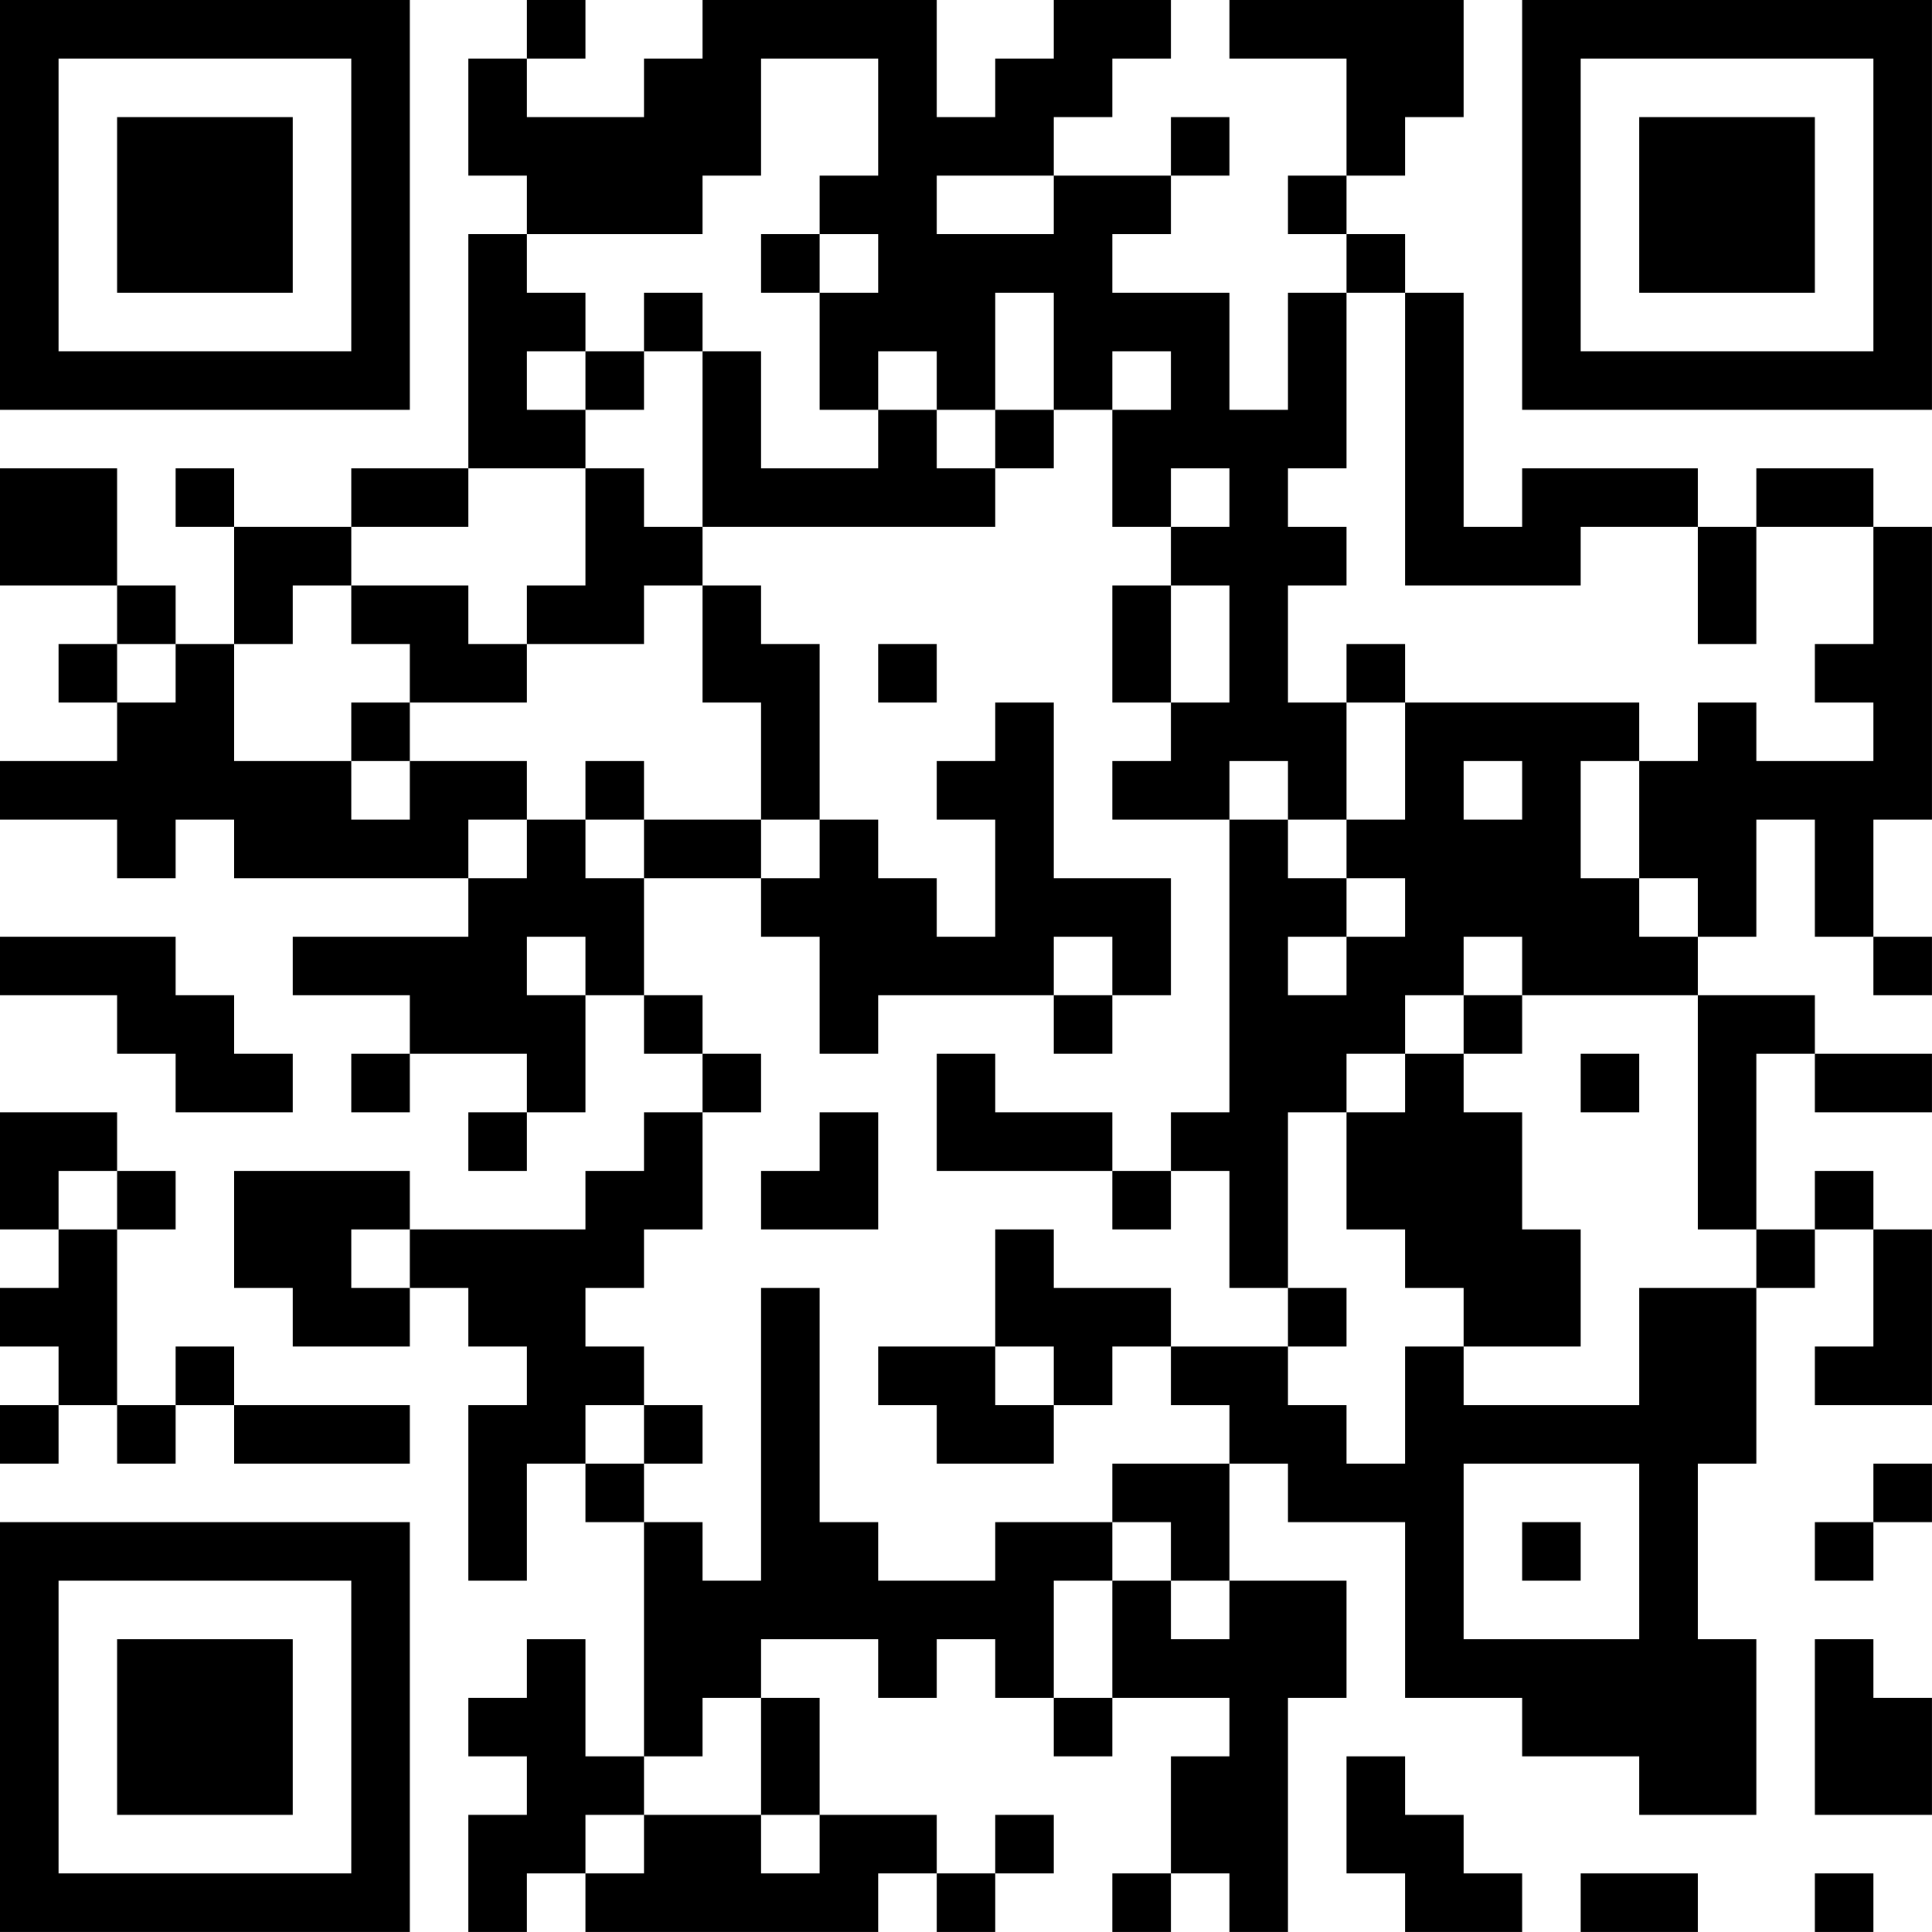 <?xml version="1.0" encoding="UTF-8"?>
<svg xmlns="http://www.w3.org/2000/svg" version="1.1" width="400" height="400" viewBox="0 0 400 400"><rect x="0" y="0" width="400" height="400" fill="#ffffff"/><g transform="scale(12.121)"><g transform="translate(0,0)"><path fill-rule="evenodd" d="M9 0L9 1L8 1L8 3L9 3L9 4L8 4L8 8L6 8L6 9L4 9L4 8L3 8L3 9L4 9L4 11L3 11L3 10L2 10L2 8L0 8L0 10L2 10L2 11L1 11L1 12L2 12L2 13L0 13L0 14L2 14L2 15L3 15L3 14L4 14L4 15L8 15L8 16L5 16L5 17L7 17L7 18L6 18L6 19L7 19L7 18L9 18L9 19L8 19L8 20L9 20L9 19L10 19L10 17L11 17L11 18L12 18L12 19L11 19L11 20L10 20L10 21L7 21L7 20L4 20L4 22L5 22L5 23L7 23L7 22L8 22L8 23L9 23L9 24L8 24L8 27L9 27L9 25L10 25L10 26L11 26L11 30L10 30L10 28L9 28L9 29L8 29L8 30L9 30L9 31L8 31L8 33L9 33L9 32L10 32L10 33L15 33L15 32L16 32L16 33L17 33L17 32L18 32L18 31L17 31L17 32L16 32L16 31L14 31L14 29L13 29L13 28L15 28L15 29L16 29L16 28L17 28L17 29L18 29L18 30L19 30L19 29L21 29L21 30L20 30L20 32L19 32L19 33L20 33L20 32L21 32L21 33L22 33L22 29L23 29L23 27L21 27L21 25L22 25L22 26L24 26L24 29L26 29L26 30L28 30L28 31L30 31L30 28L29 28L29 25L30 25L30 22L31 22L31 21L32 21L32 23L31 23L31 24L33 24L33 21L32 21L32 20L31 20L31 21L30 21L30 18L31 18L31 19L33 19L33 18L31 18L31 17L29 17L29 16L30 16L30 14L31 14L31 16L32 16L32 17L33 17L33 16L32 16L32 14L33 14L33 9L32 9L32 8L30 8L30 9L29 9L29 8L26 8L26 9L25 9L25 5L24 5L24 4L23 4L23 3L24 3L24 2L25 2L25 0L21 0L21 1L23 1L23 3L22 3L22 4L23 4L23 5L22 5L22 7L21 7L21 5L19 5L19 4L20 4L20 3L21 3L21 2L20 2L20 3L18 3L18 2L19 2L19 1L20 1L20 0L18 0L18 1L17 1L17 2L16 2L16 0L12 0L12 1L11 1L11 2L9 2L9 1L10 1L10 0ZM13 1L13 3L12 3L12 4L9 4L9 5L10 5L10 6L9 6L9 7L10 7L10 8L8 8L8 9L6 9L6 10L5 10L5 11L4 11L4 13L6 13L6 14L7 14L7 13L9 13L9 14L8 14L8 15L9 15L9 14L10 14L10 15L11 15L11 17L12 17L12 18L13 18L13 19L12 19L12 21L11 21L11 22L10 22L10 23L11 23L11 24L10 24L10 25L11 25L11 26L12 26L12 27L13 27L13 22L14 22L14 26L15 26L15 27L17 27L17 26L19 26L19 27L18 27L18 29L19 29L19 27L20 27L20 28L21 28L21 27L20 27L20 26L19 26L19 25L21 25L21 24L20 24L20 23L22 23L22 24L23 24L23 25L24 25L24 23L25 23L25 24L28 24L28 22L30 22L30 21L29 21L29 17L26 17L26 16L25 16L25 17L24 17L24 18L23 18L23 19L22 19L22 22L21 22L21 20L20 20L20 19L21 19L21 14L22 14L22 15L23 15L23 16L22 16L22 17L23 17L23 16L24 16L24 15L23 15L23 14L24 14L24 12L28 12L28 13L27 13L27 15L28 15L28 16L29 16L29 15L28 15L28 13L29 13L29 12L30 12L30 13L32 13L32 12L31 12L31 11L32 11L32 9L30 9L30 11L29 11L29 9L27 9L27 10L24 10L24 5L23 5L23 8L22 8L22 9L23 9L23 10L22 10L22 12L23 12L23 14L22 14L22 13L21 13L21 14L19 14L19 13L20 13L20 12L21 12L21 10L20 10L20 9L21 9L21 8L20 8L20 9L19 9L19 7L20 7L20 6L19 6L19 7L18 7L18 5L17 5L17 7L16 7L16 6L15 6L15 7L14 7L14 5L15 5L15 4L14 4L14 3L15 3L15 1ZM16 3L16 4L18 4L18 3ZM13 4L13 5L14 5L14 4ZM11 5L11 6L10 6L10 7L11 7L11 6L12 6L12 9L11 9L11 8L10 8L10 10L9 10L9 11L8 11L8 10L6 10L6 11L7 11L7 12L6 12L6 13L7 13L7 12L9 12L9 11L11 11L11 10L12 10L12 12L13 12L13 14L11 14L11 13L10 13L10 14L11 14L11 15L13 15L13 16L14 16L14 18L15 18L15 17L18 17L18 18L19 18L19 17L20 17L20 15L18 15L18 12L17 12L17 13L16 13L16 14L17 14L17 16L16 16L16 15L15 15L15 14L14 14L14 11L13 11L13 10L12 10L12 9L17 9L17 8L18 8L18 7L17 7L17 8L16 8L16 7L15 7L15 8L13 8L13 6L12 6L12 5ZM19 10L19 12L20 12L20 10ZM2 11L2 12L3 12L3 11ZM15 11L15 12L16 12L16 11ZM23 11L23 12L24 12L24 11ZM25 13L25 14L26 14L26 13ZM13 14L13 15L14 15L14 14ZM0 16L0 17L2 17L2 18L3 18L3 19L5 19L5 18L4 18L4 17L3 17L3 16ZM9 16L9 17L10 17L10 16ZM18 16L18 17L19 17L19 16ZM25 17L25 18L24 18L24 19L23 19L23 21L24 21L24 22L25 22L25 23L27 23L27 21L26 21L26 19L25 19L25 18L26 18L26 17ZM16 18L16 20L19 20L19 21L20 21L20 20L19 20L19 19L17 19L17 18ZM27 18L27 19L28 19L28 18ZM0 19L0 21L1 21L1 22L0 22L0 23L1 23L1 24L0 24L0 25L1 25L1 24L2 24L2 25L3 25L3 24L4 24L4 25L7 25L7 24L4 24L4 23L3 23L3 24L2 24L2 21L3 21L3 20L2 20L2 19ZM14 19L14 20L13 20L13 21L15 21L15 19ZM1 20L1 21L2 21L2 20ZM6 21L6 22L7 22L7 21ZM17 21L17 23L15 23L15 24L16 24L16 25L18 25L18 24L19 24L19 23L20 23L20 22L18 22L18 21ZM22 22L22 23L23 23L23 22ZM17 23L17 24L18 24L18 23ZM11 24L11 25L12 25L12 24ZM25 25L25 28L28 28L28 25ZM32 25L32 26L31 26L31 27L32 27L32 26L33 26L33 25ZM26 26L26 27L27 27L27 26ZM31 28L31 31L33 31L33 29L32 29L32 28ZM12 29L12 30L11 30L11 31L10 31L10 32L11 32L11 31L13 31L13 32L14 32L14 31L13 31L13 29ZM23 30L23 32L24 32L24 33L26 33L26 32L25 32L25 31L24 31L24 30ZM27 32L27 33L29 33L29 32ZM31 32L31 33L32 33L32 32ZM0 0L0 7L7 7L7 0ZM1 1L1 6L6 6L6 1ZM2 2L2 5L5 5L5 2ZM26 0L26 7L33 7L33 0ZM27 1L27 6L32 6L32 1ZM28 2L28 5L31 5L31 2ZM0 26L0 33L7 33L7 26ZM1 27L1 32L6 32L6 27ZM2 28L2 31L5 31L5 28Z" fill="#000000"/></g></g></svg>
